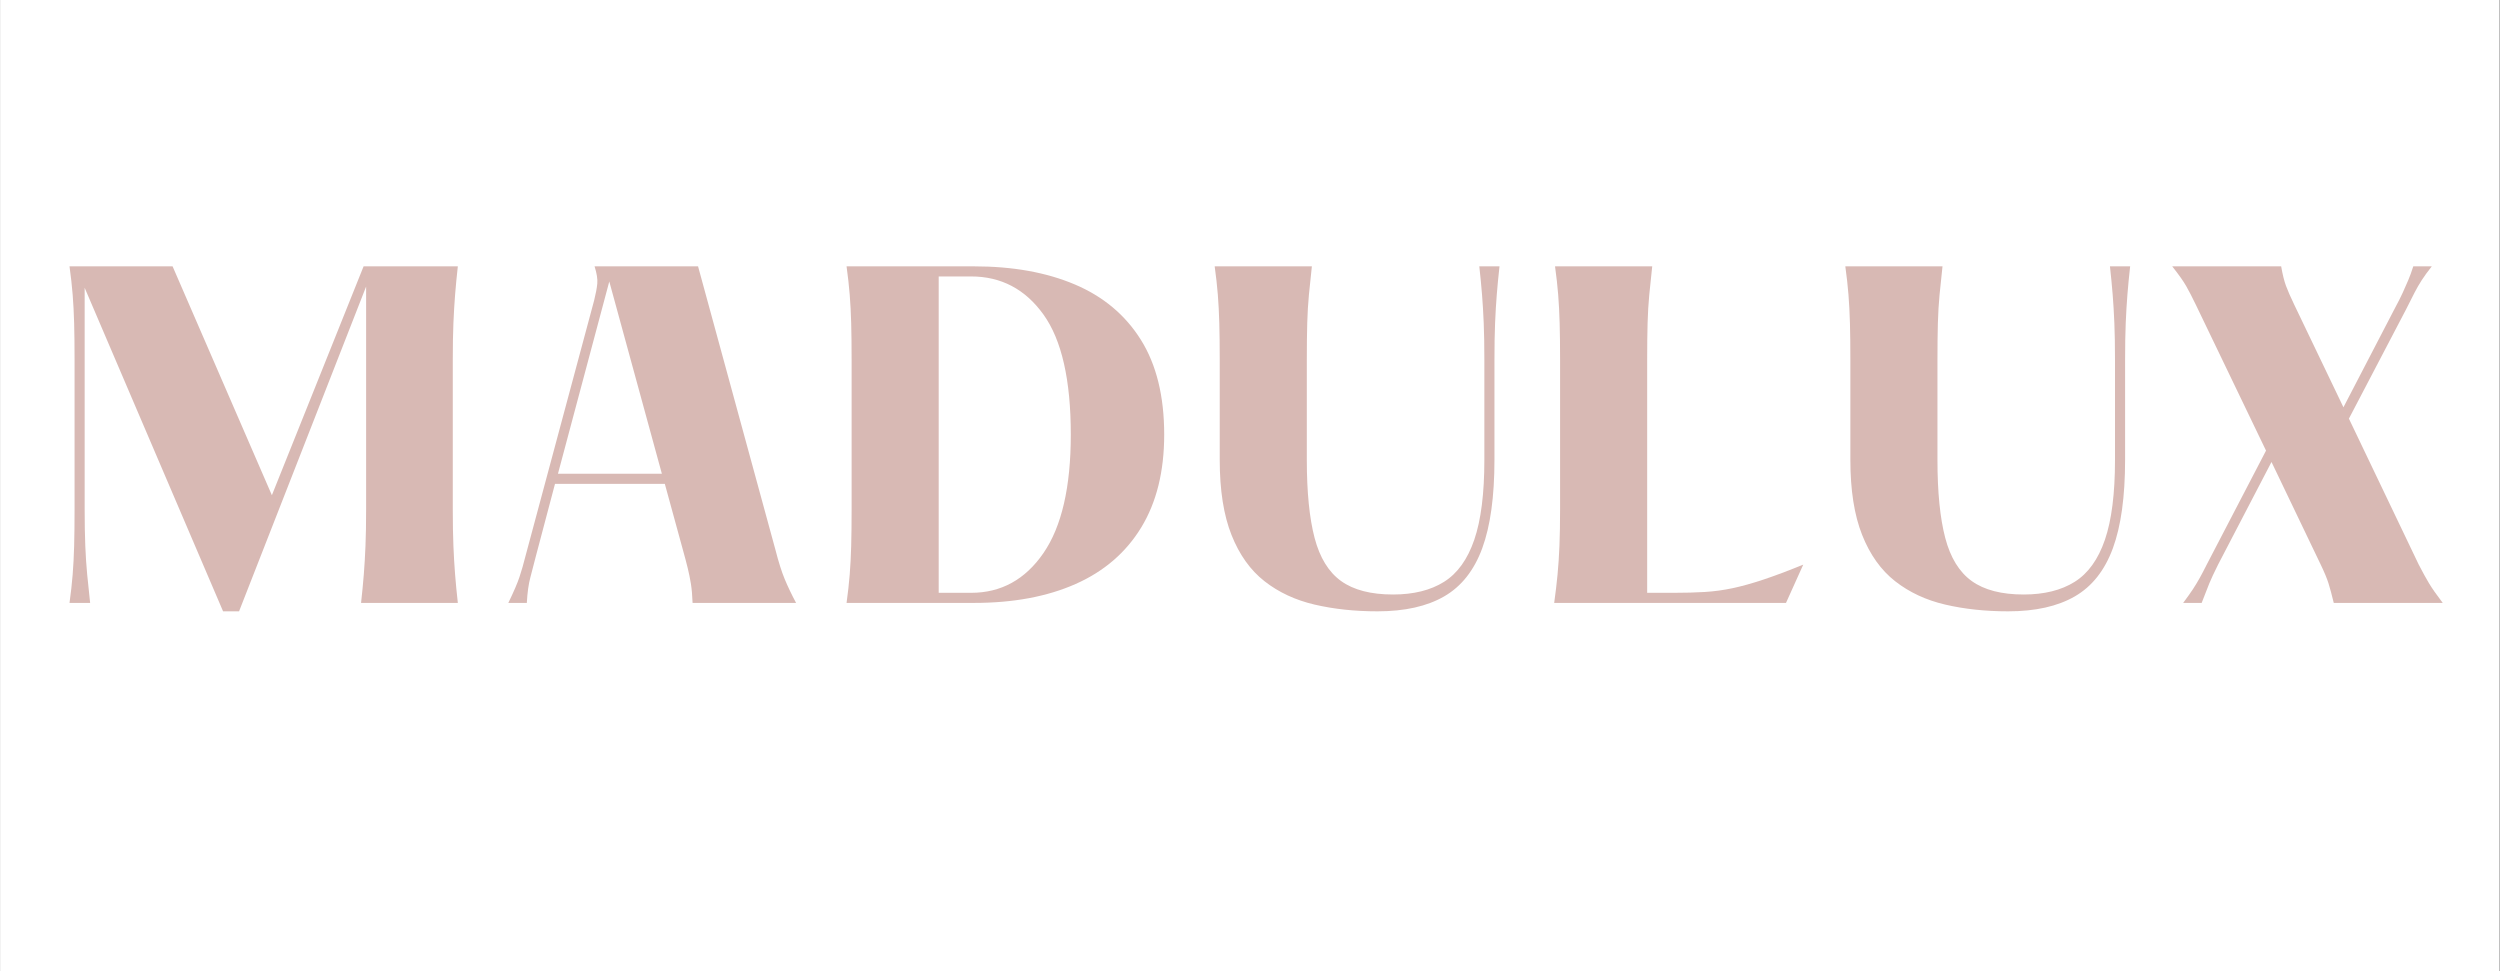 <svg version="1.0" preserveAspectRatio="xMidYMid meet" height="3099" viewBox="0 0 5981.25 2324.25" zoomAndPan="magnify" width="7975" xmlns:xlink="http://www.w3.org/1999/xlink" xmlns="http://www.w3.org/2000/svg"><rect x="0" y="0" width="5981.25" height="2324.25" fill="#333333" stroke="none"/><defs><g></g><clipPath id="9c9286adbe"><path clip-rule="nonzero" d="M 0.59 0 L 5979.91 0 L 5979.91 2323.5 L 0.59 2323.5 Z M 0.59 0"></path></clipPath></defs><g clip-path="url(#9c9286adbe)"><path fill-rule="nonzero" fill-opacity="1" d="M 0.59 0 L 5979.91 0 L 5979.91 2323.5 L 0.59 2323.5 Z M 0.59 0" fill="#ffffff"></path><path fill-rule="nonzero" fill-opacity="1" d="M 0.59 0 L 5979.91 0 L 5979.91 2323.5 L 0.59 2323.5 Z M 0.59 0" fill="#ffffff"></path></g><g fill-opacity="1" fill="#d8b9b4"><g transform="translate(95.859, 1442.473)"><g><path d="M 70.453 0 C 73.805 -24.156 76.32 -46.801 78 -67.938 C 79.688 -89.07 80.863 -111.883 81.531 -136.375 C 82.195 -160.875 82.531 -190.234 82.531 -224.453 L 82.531 -580.781 C 82.531 -615.676 82.195 -645.203 81.531 -669.359 C 80.863 -693.516 79.688 -716.16 78 -737.297 C 76.32 -758.43 73.805 -781.078 70.453 -805.234 L 317.062 -805.234 L 554.609 -257.672 L 774.031 -805.234 L 999.5 -805.234 C 996.812 -781.078 994.629 -758.43 992.953 -737.297 C 991.273 -716.16 989.93 -693.516 988.922 -669.359 C 987.922 -645.203 987.422 -615.676 987.422 -580.781 L 987.422 -224.453 C 987.422 -190.234 987.922 -160.875 988.922 -136.375 C 989.93 -111.883 991.273 -89.07 992.953 -67.938 C 994.629 -46.801 996.812 -24.156 999.5 0 L 768 0 C 770.676 -24.156 772.852 -46.801 774.531 -67.938 C 776.207 -89.07 777.551 -111.883 778.562 -136.375 C 779.57 -160.875 780.078 -190.234 780.078 -224.453 L 780.078 -756.922 L 476.094 20.125 L 437.844 20.125 L 106.688 -753.906 L 106.688 -224.453 C 106.688 -190.234 107.191 -160.875 108.203 -136.375 C 109.211 -111.883 110.723 -89.07 112.734 -67.938 C 114.742 -46.801 117.094 -24.156 119.781 0 Z M 70.453 0"></path></g></g></g><g fill-opacity="1" fill="#d8b9b4"><g transform="translate(1165.813, 1442.473)"><g><path d="M 689.484 -126.828 C 696.867 -97.973 704.25 -74.656 711.625 -56.875 C 719.008 -39.094 728.07 -20.133 738.812 0 L 491.188 0 C 490.52 -18.113 489.18 -33.379 487.172 -45.797 C 485.16 -58.211 482.645 -70.625 479.625 -83.031 C 476.602 -95.445 472.742 -110.047 468.047 -126.828 L 424.766 -284.859 L 162.047 -284.859 L 116.766 -113.734 C 112.066 -94.953 107.535 -77.508 103.172 -61.406 C 98.805 -45.301 95.953 -24.832 94.609 0 L 50.328 0 C 63.078 -26.164 71.969 -46.797 77 -61.891 C 82.031 -76.992 86.895 -93.941 91.594 -112.734 L 255.656 -723.703 C 259.688 -739.805 262.203 -753.227 263.203 -763.969 C 264.211 -774.707 262.035 -788.461 256.672 -805.234 L 504.281 -805.234 Z M 169.094 -309.016 L 417.719 -309.016 L 291.906 -769 Z M 169.094 -309.016"></path></g></g></g><g fill-opacity="1" fill="#d8b9b4"><g transform="translate(1954.942, 1442.473)"><g><path d="M 70.453 0 C 73.805 -24.156 76.32 -46.801 78 -67.938 C 79.688 -89.07 80.863 -111.883 81.531 -136.375 C 82.195 -160.875 82.531 -190.234 82.531 -224.453 L 82.531 -580.781 C 82.531 -615.676 82.195 -645.203 81.531 -669.359 C 80.863 -693.516 79.688 -716.16 78 -737.297 C 76.32 -758.43 73.805 -781.078 70.453 -805.234 L 375.438 -805.234 C 468.039 -805.234 548.395 -790.805 616.5 -761.953 C 684.613 -733.098 737.289 -688.977 774.531 -629.594 C 811.781 -570.207 830.406 -494.551 830.406 -402.625 C 830.406 -314.719 812.117 -240.734 775.547 -180.672 C 738.973 -120.617 686.629 -75.492 618.516 -45.297 C 550.41 -15.098 469.383 0 375.438 0 Z M 368.391 -24.156 C 440.191 -24.156 497.898 -55.859 541.516 -119.266 C 585.141 -182.68 606.953 -277.133 606.953 -402.625 C 606.953 -533.469 585.141 -629.254 541.516 -689.984 C 497.898 -750.711 440.191 -781.078 368.391 -781.078 L 290.891 -781.078 L 290.891 -24.156 Z M 368.391 -24.156"></path></g></g></g><g fill-opacity="1" fill="#d8b9b4"><g transform="translate(2845.732, 1442.473)"><g><path d="M 60.391 -805.234 L 292.906 -805.234 C 290.219 -781.078 287.867 -758.43 285.859 -737.297 C 283.848 -716.16 282.504 -693.516 281.828 -669.359 C 281.16 -645.203 280.828 -615.676 280.828 -580.781 L 280.828 -342.219 C 280.828 -265.051 287.031 -202.812 299.438 -155.5 C 311.852 -108.195 332.992 -73.805 362.859 -52.328 C 392.723 -30.859 434.16 -20.125 487.172 -20.125 C 536.148 -20.125 576.742 -30.191 608.953 -50.328 C 641.172 -70.461 665.332 -104.016 681.438 -150.984 C 697.539 -197.953 705.594 -261.695 705.594 -342.219 L 705.594 -580.781 C 705.594 -615.676 705.086 -645.203 704.078 -669.359 C 703.066 -693.516 701.723 -716.16 700.047 -737.297 C 698.367 -758.43 696.191 -781.078 693.516 -805.234 L 741.828 -805.234 C 739.141 -781.078 736.957 -758.43 735.281 -737.297 C 733.602 -716.16 732.258 -693.516 731.25 -669.359 C 730.25 -645.203 729.75 -615.676 729.75 -580.781 L 729.75 -342.219 C 729.75 -254.32 720.016 -183.863 700.547 -130.844 C 681.086 -77.832 650.723 -39.414 609.453 -15.594 C 568.191 8.219 515.016 20.125 449.922 20.125 C 395.566 20.125 345.406 14.754 299.438 4.016 C 253.477 -6.711 213.555 -25.328 179.672 -51.828 C 145.785 -78.336 119.445 -115.242 100.656 -162.547 C 81.863 -209.859 72.469 -269.75 72.469 -342.219 L 72.469 -580.781 C 72.469 -615.676 72.129 -645.203 71.453 -669.359 C 70.785 -693.516 69.613 -716.16 67.938 -737.297 C 66.258 -758.43 63.742 -781.078 60.391 -805.234 Z M 60.391 -805.234"></path></g></g></g><g fill-opacity="1" fill="#d8b9b4"><g transform="translate(3647.946, 1442.473)"><g><path d="M 72.469 -805.234 L 304.984 -805.234 C 302.297 -781.078 299.945 -758.43 297.938 -737.297 C 295.926 -716.16 294.582 -693.516 293.906 -669.359 C 293.238 -645.203 292.906 -615.676 292.906 -580.781 L 292.906 -24.156 L 356.312 -24.156 C 383.832 -24.156 408.66 -24.828 430.797 -26.172 C 452.941 -27.516 475.086 -30.535 497.234 -35.234 C 519.379 -39.93 544.039 -46.805 571.219 -55.859 C 598.395 -64.922 630.098 -76.832 666.328 -91.594 L 625.062 0 L 70.453 0 C 73.805 -24.156 76.488 -46.801 78.5 -67.938 C 80.52 -89.07 82.031 -111.883 83.031 -136.375 C 84.039 -160.875 84.547 -190.234 84.547 -224.453 L 84.547 -580.781 C 84.547 -615.676 84.207 -645.203 83.531 -669.359 C 82.863 -693.516 81.691 -716.16 80.016 -737.297 C 78.336 -758.43 75.82 -781.078 72.469 -805.234 Z M 72.469 -805.234"></path></g></g></g><g fill-opacity="1" fill="#d8b9b4"><g transform="translate(4354.539, 1442.473)"><g><path d="M 60.391 -805.234 L 292.906 -805.234 C 290.219 -781.078 287.867 -758.43 285.859 -737.297 C 283.848 -716.16 282.504 -693.516 281.828 -669.359 C 281.16 -645.203 280.828 -615.676 280.828 -580.781 L 280.828 -342.219 C 280.828 -265.051 287.031 -202.812 299.438 -155.5 C 311.852 -108.195 332.992 -73.805 362.859 -52.328 C 392.723 -30.859 434.16 -20.125 487.172 -20.125 C 536.148 -20.125 576.742 -30.191 608.953 -50.328 C 641.172 -70.461 665.332 -104.016 681.438 -150.984 C 697.539 -197.953 705.594 -261.695 705.594 -342.219 L 705.594 -580.781 C 705.594 -615.676 705.086 -645.203 704.078 -669.359 C 703.066 -693.516 701.723 -716.16 700.047 -737.297 C 698.367 -758.43 696.191 -781.078 693.516 -805.234 L 741.828 -805.234 C 739.141 -781.078 736.957 -758.43 735.281 -737.297 C 733.602 -716.16 732.258 -693.516 731.25 -669.359 C 730.25 -645.203 729.75 -615.676 729.75 -580.781 L 729.75 -342.219 C 729.75 -254.32 720.016 -183.863 700.547 -130.844 C 681.086 -77.832 650.723 -39.414 609.453 -15.594 C 568.191 8.219 515.016 20.125 449.922 20.125 C 395.566 20.125 345.406 14.754 299.438 4.016 C 253.477 -6.711 213.555 -25.328 179.672 -51.828 C 145.785 -78.336 119.445 -115.242 100.656 -162.547 C 81.863 -209.859 72.469 -269.75 72.469 -342.219 L 72.469 -580.781 C 72.469 -615.676 72.129 -645.203 71.453 -669.359 C 70.785 -693.516 69.613 -716.16 67.938 -737.297 C 66.258 -758.43 63.742 -781.078 60.391 -805.234 Z M 60.391 -805.234"></path></g></g></g><g fill-opacity="1" fill="#d8b9b4"><g transform="translate(5156.753, 1442.473)"><g><path d="M 630.094 -91.594 C 639.488 -73.477 647.707 -58.547 654.75 -46.797 C 661.801 -35.055 672.707 -19.457 687.469 0 L 426.781 0 C 422.082 -19.457 417.883 -35.055 414.188 -46.797 C 410.5 -58.547 404.297 -73.477 395.578 -91.594 L 277.812 -337.188 L 149.969 -91.594 C 140.582 -72.801 133.539 -57.703 128.844 -46.297 C 124.145 -34.891 118.102 -19.457 110.719 0 L 66.438 0 C 76.5 -13.414 84.379 -24.484 90.078 -33.203 C 95.785 -41.93 101.156 -50.828 106.188 -59.891 C 111.219 -68.953 116.754 -79.52 122.797 -91.594 L 264.719 -364.375 L 96.625 -713.641 C 87.906 -731.754 80.188 -746.68 73.469 -758.422 C 66.758 -770.172 55.691 -785.773 40.266 -805.234 L 300.953 -805.234 C 304.305 -785.773 308.164 -770.172 312.531 -758.422 C 316.895 -746.68 323.438 -731.754 332.156 -713.641 L 449.922 -468.047 L 571.719 -702.562 C 580.438 -718.676 587.145 -731.93 591.844 -742.328 C 596.539 -752.734 600.898 -762.629 604.922 -772.016 C 608.953 -781.41 612.984 -792.484 617.016 -805.234 L 661.297 -805.234 C 651.234 -792.484 643.18 -781.41 637.141 -772.016 C 631.098 -762.629 625.395 -752.734 620.031 -742.328 C 614.664 -731.93 607.957 -718.676 599.906 -702.562 L 463.016 -440.875 Z M 630.094 -91.594"></path></g></g></g></svg>